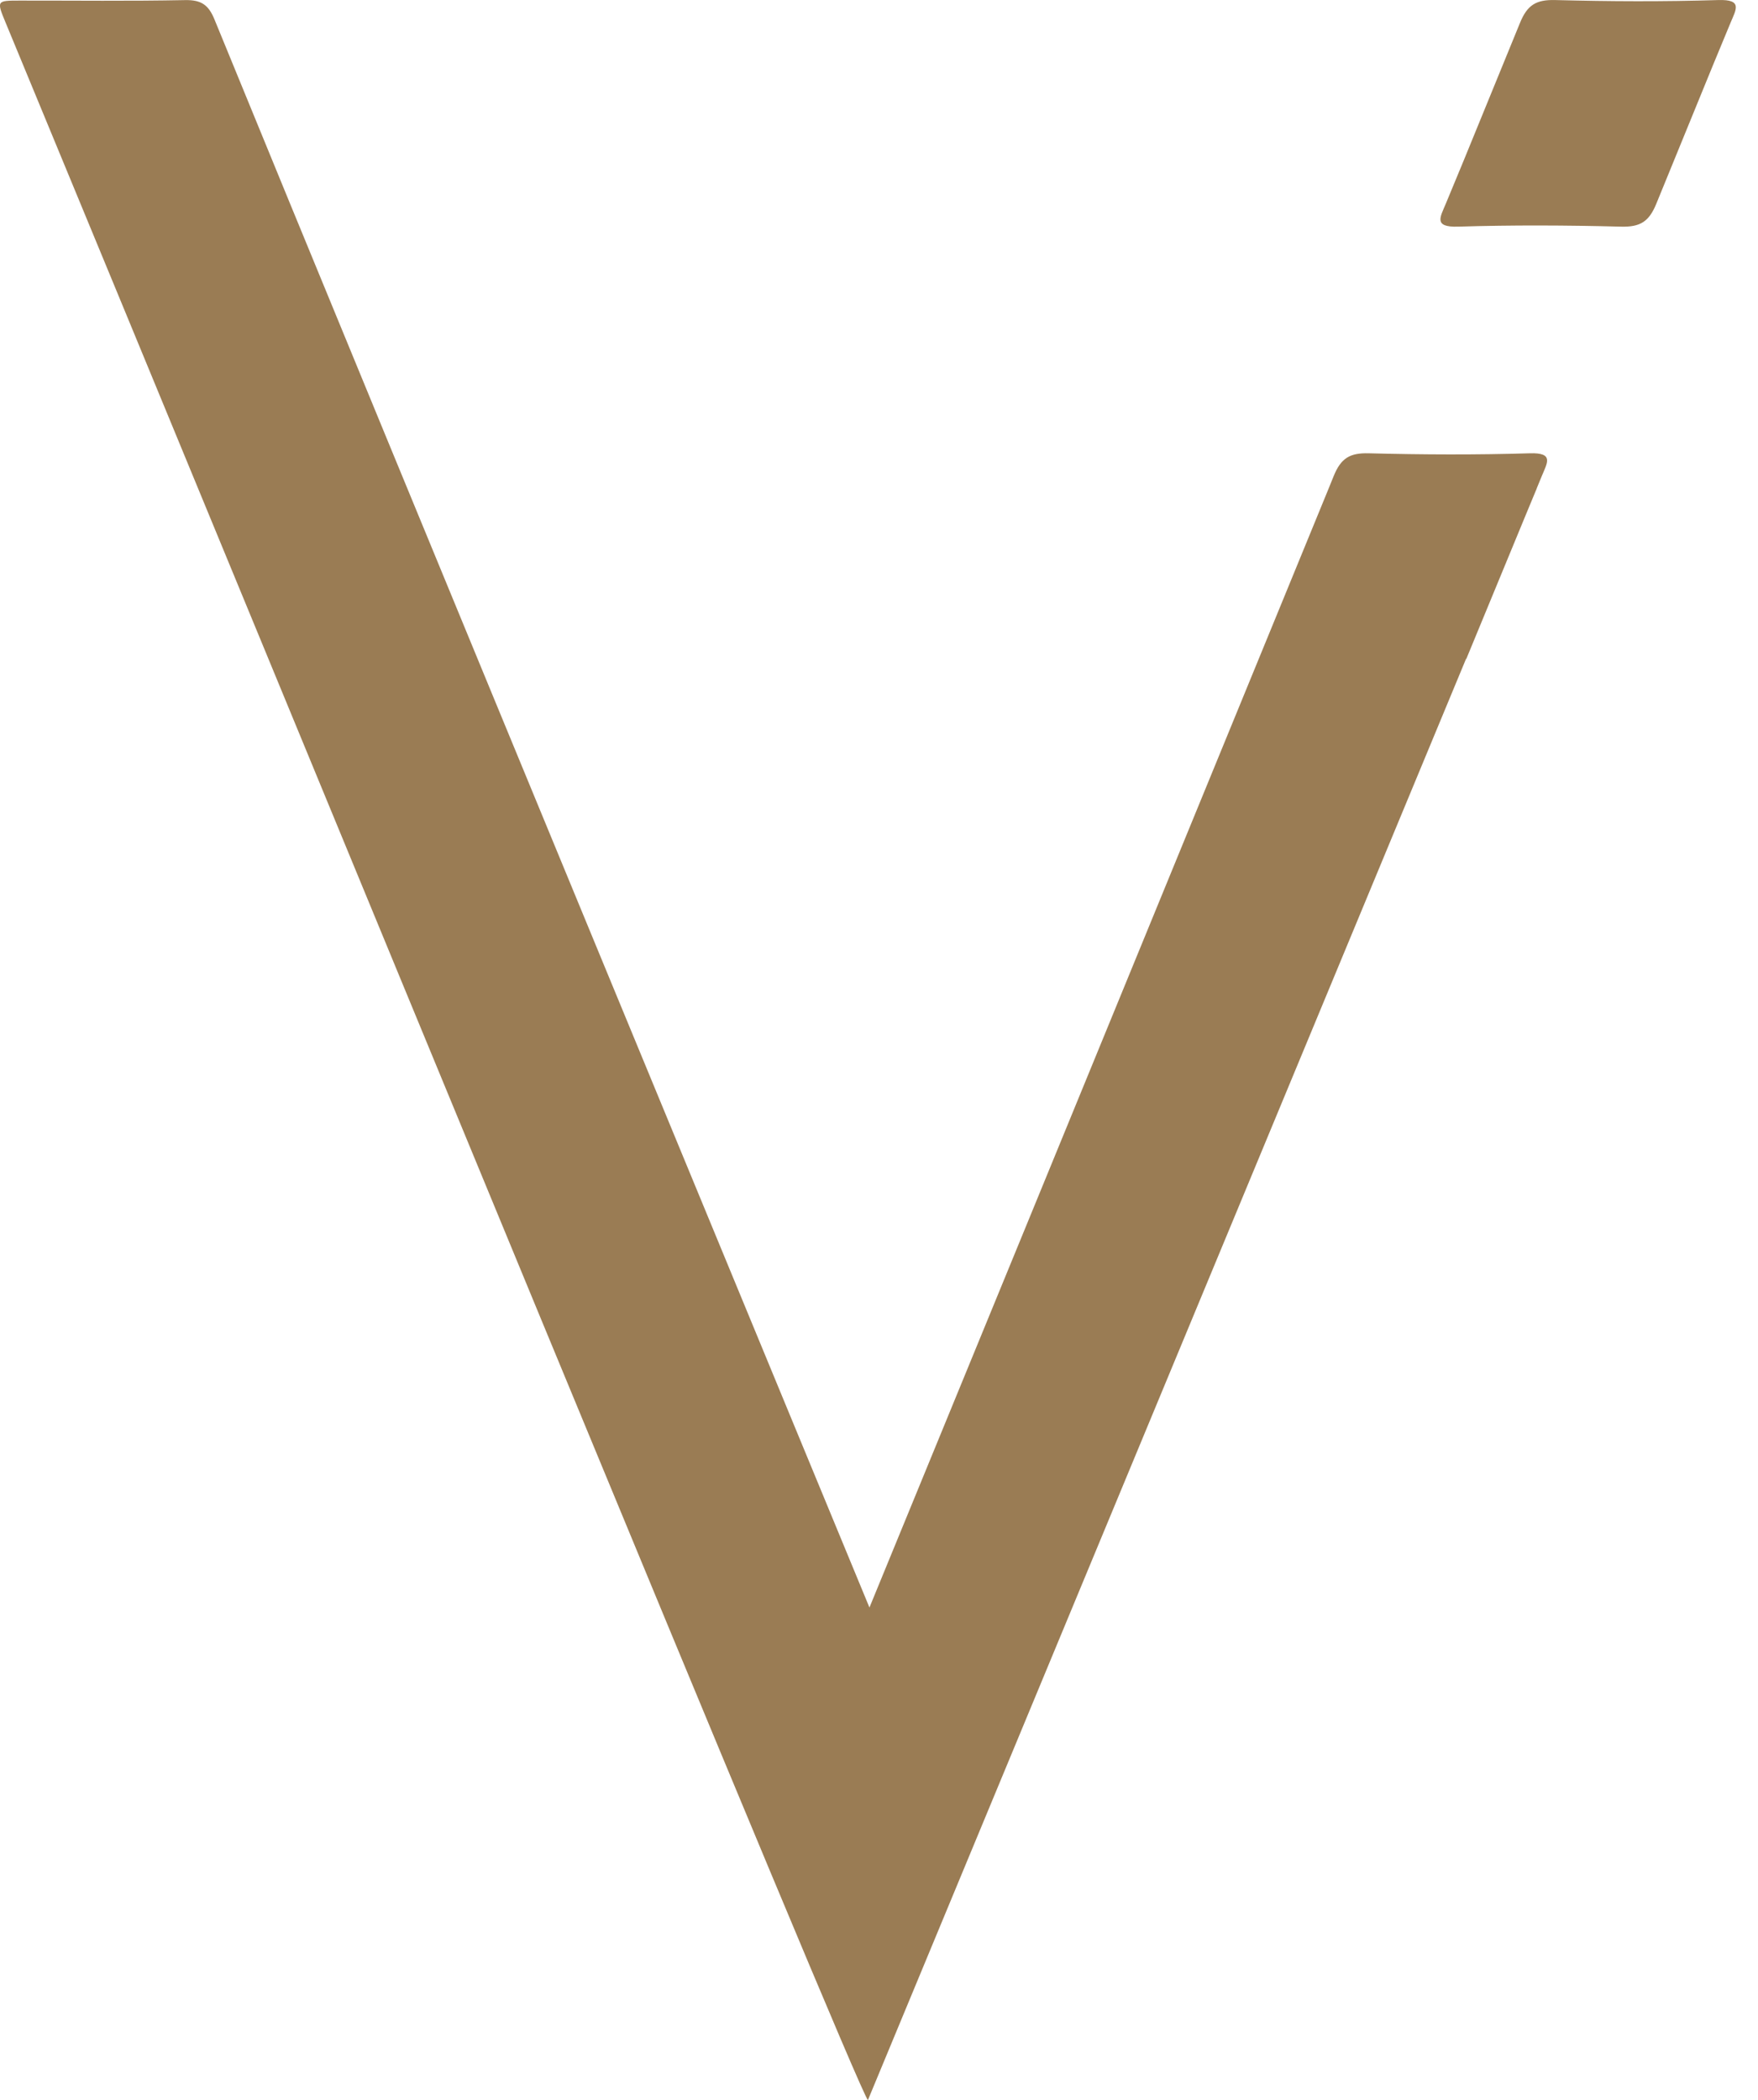 <?xml version="1.0" encoding="UTF-8"?> <svg xmlns="http://www.w3.org/2000/svg" width="67" height="80" viewBox="0 0 67 80" fill="none"> <g id="VIZANT logo short" clip-path="url(#clip0_47_397)"> <g id="Group"> <path id="Vector" d="M65.486 0.002C63.416 0.066 61.341 0.056 59.27 0.002C58.549 -0.016 58.209 0.184 57.928 0.874C57.274 2.473 56.55 4.242 55.777 6.131C55.515 6.761 55.286 7.315 55.099 7.766C54.892 8.266 54.621 8.662 55.566 8.634C57.636 8.57 59.711 8.58 61.781 8.634C62.503 8.652 62.843 8.452 63.124 7.762C63.78 6.159 64.507 4.382 65.283 2.485C65.541 1.863 65.768 1.315 65.953 0.868C66.16 0.368 66.431 -0.028 65.486 0.002Z" fill="#9A7C54"></path> <path id="Vector_2" d="M58.301 17.268C56.255 17.33 54.204 17.32 52.158 17.268C51.446 17.25 51.108 17.45 50.829 18.134C50.765 18.294 50.694 18.466 50.628 18.63C42.84 37.619 33.667 59.949 33.136 61.237C33.136 61.237 14.456 16.089 8.172 0.736C7.943 0.176 7.659 -0.008 7.052 0.004C4.955 0.046 2.855 0.02 0.756 0.022C-0.131 0.022 -0.133 0.024 0.213 0.86C11.047 27.012 32.768 79.86 33.078 80C33.144 79.846 46.097 48.65 55.871 25.103C55.875 25.103 55.879 25.101 55.883 25.101C56.808 22.862 57.584 20.983 58.171 19.563C58.306 19.241 58.438 18.919 58.571 18.6C58.571 18.6 58.571 18.598 58.569 18.598C58.635 18.436 58.702 18.274 58.762 18.13C58.967 17.632 59.236 17.238 58.301 17.268Z" fill="#9A7C54"></path> </g> </g> <defs> <clipPath id="clip0_47_397"> <rect width="66.154" height="80" fill="white"></rect> </clipPath> </defs> </svg> 
